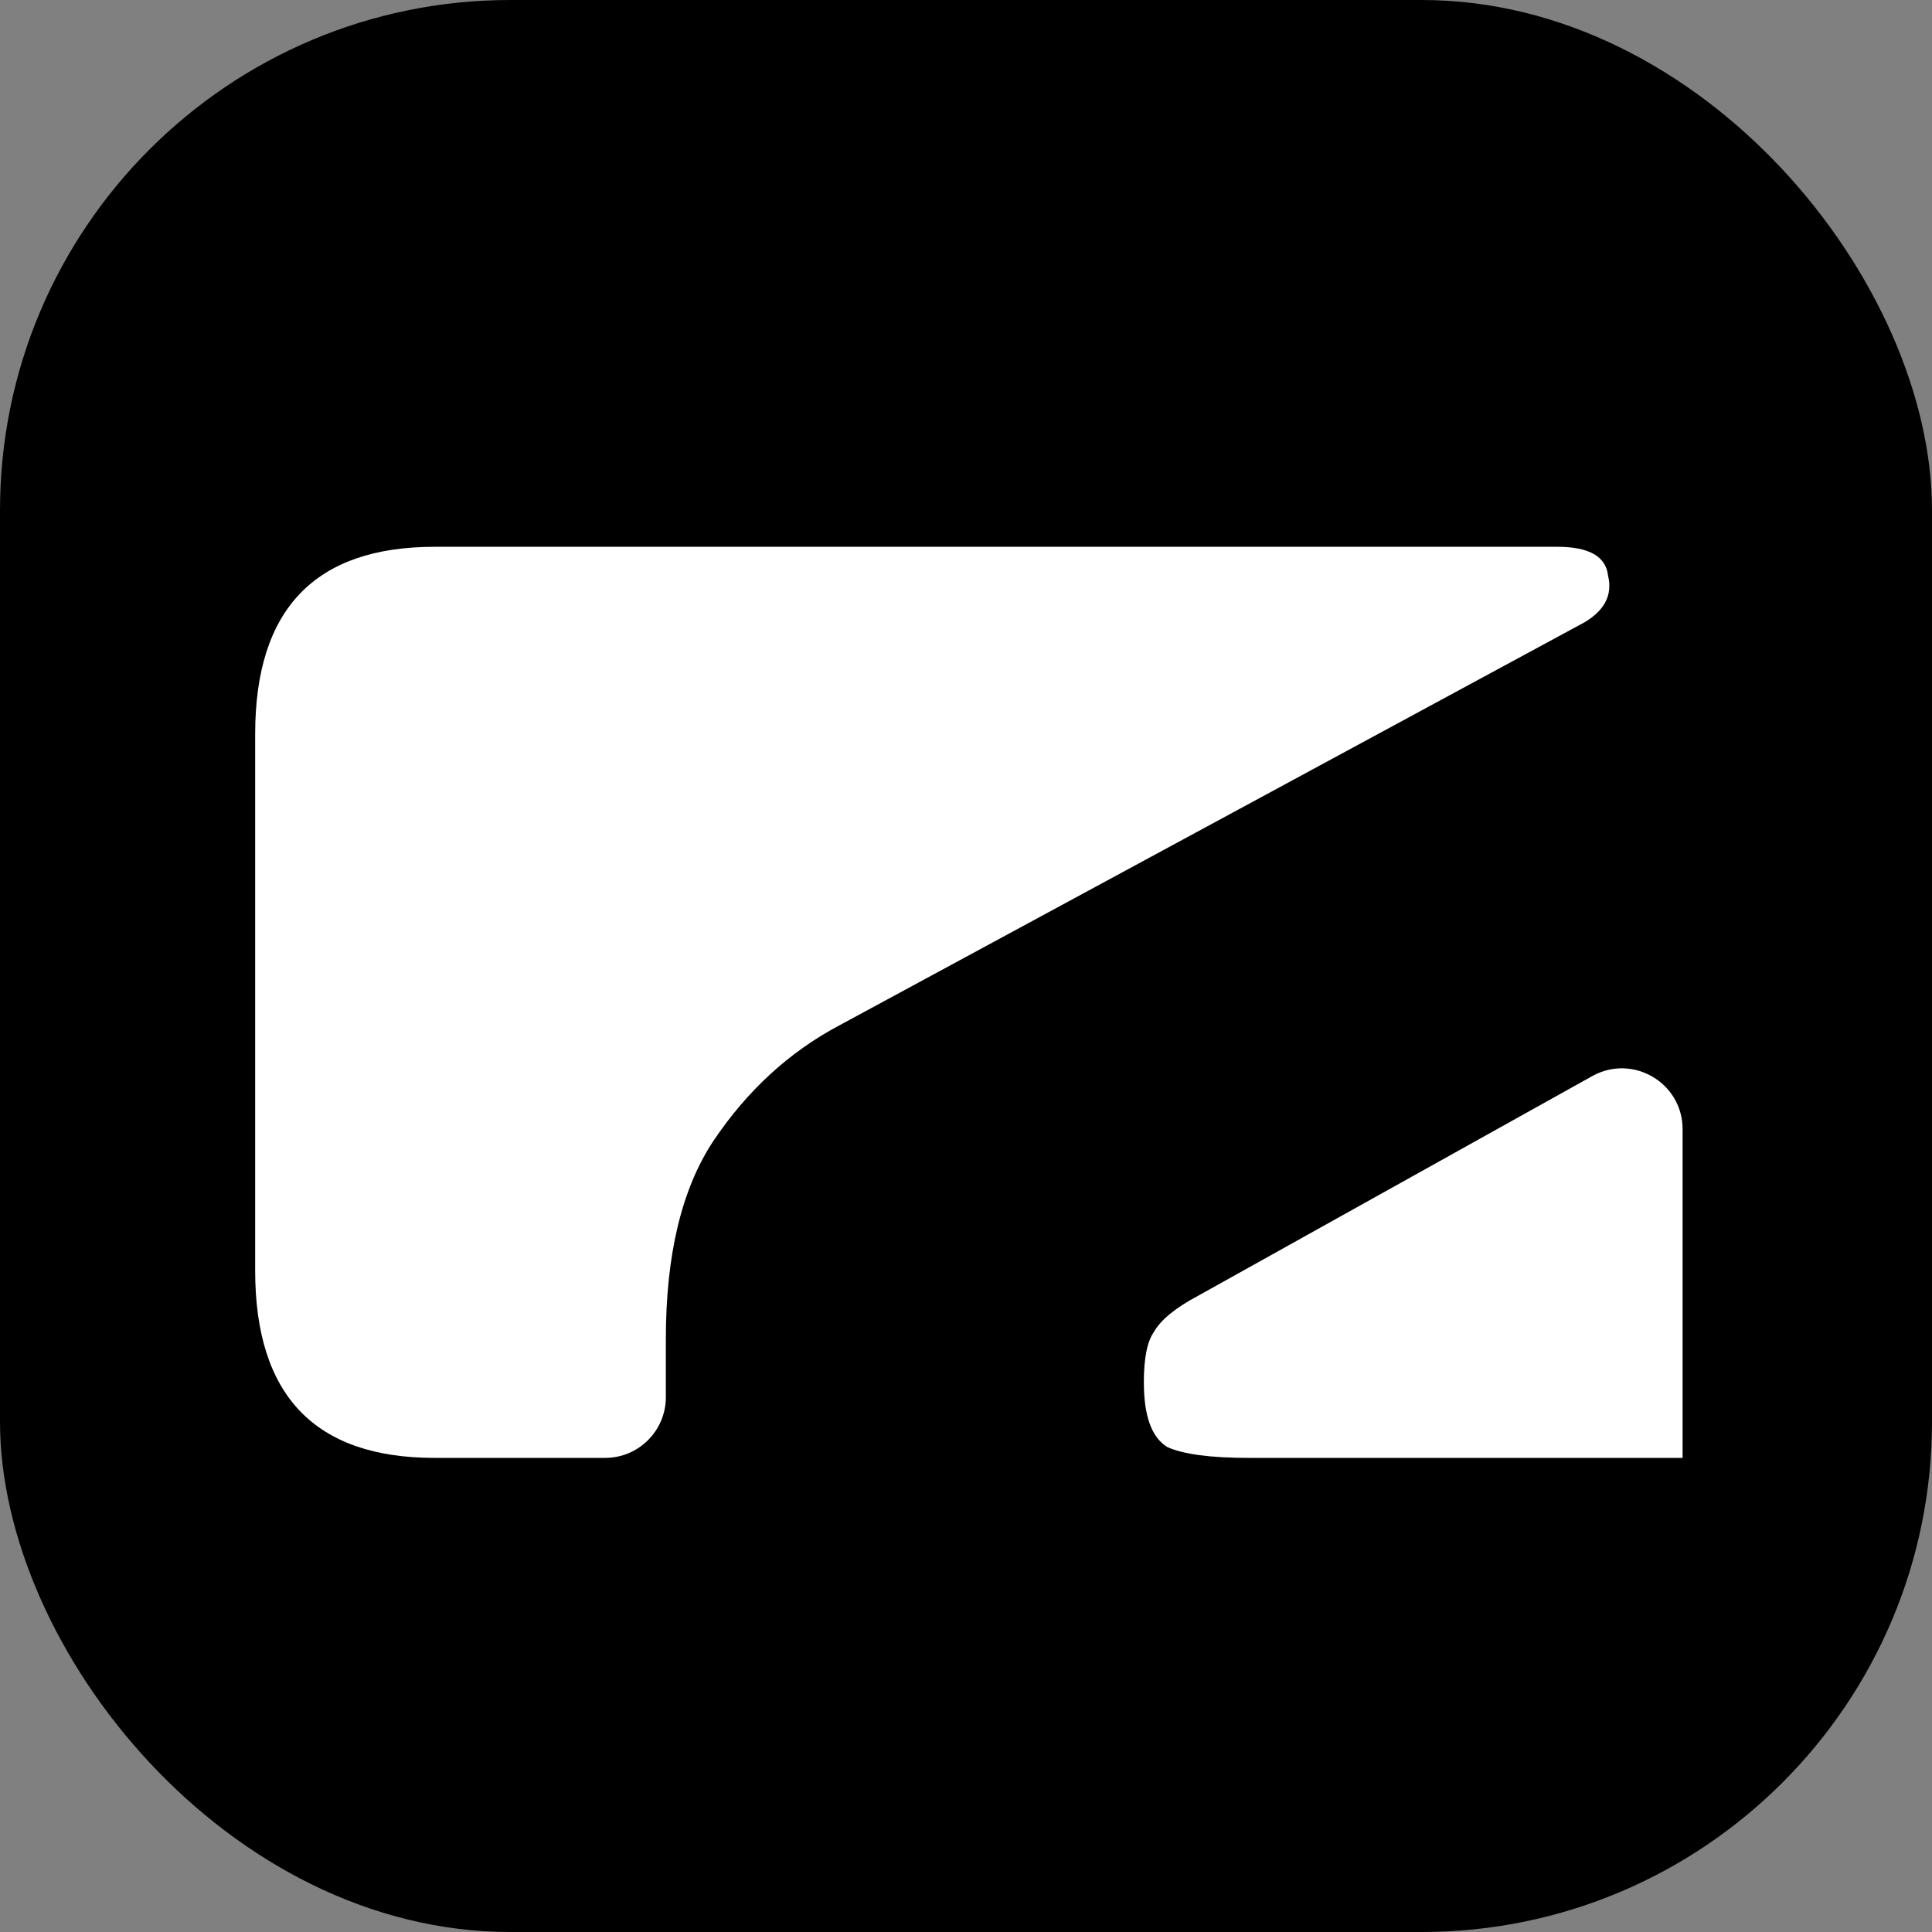 <svg width="53" height="53" viewBox="0 0 53 53" fill="none" xmlns="http://www.w3.org/2000/svg">
<rect x="0" y="0" width="53" height="53" fill="#808080" stroke="none"/>
<rect width="53" height="53" rx="14" fill="black"/>
<path d="M11.923 15H42.719C43.59 15 44.054 15.263 44.113 15.79C44.241 16.317 44.022 16.745 43.461 17.075L23.007 28.139C21.645 28.864 20.497 29.918 19.569 31.301C18.698 32.618 18.266 34.429 18.266 36.734V38.328C18.266 39.248 17.52 39.994 16.599 39.994H11.923C8.639 39.994 7 38.282 7 34.857V20.137C7 16.712 8.639 15 11.923 15Z" fill="white"/>
<path d="M46.158 30.976C46.158 29.704 44.791 28.901 43.68 29.52L32.863 35.549C32.244 35.878 31.843 36.207 31.656 36.537C31.47 36.8 31.379 37.261 31.379 37.92C31.379 38.842 31.592 39.435 32.025 39.698C32.463 39.895 33.205 39.994 34.257 39.994H46.158V30.976Z" fill="white"/>
</svg>
